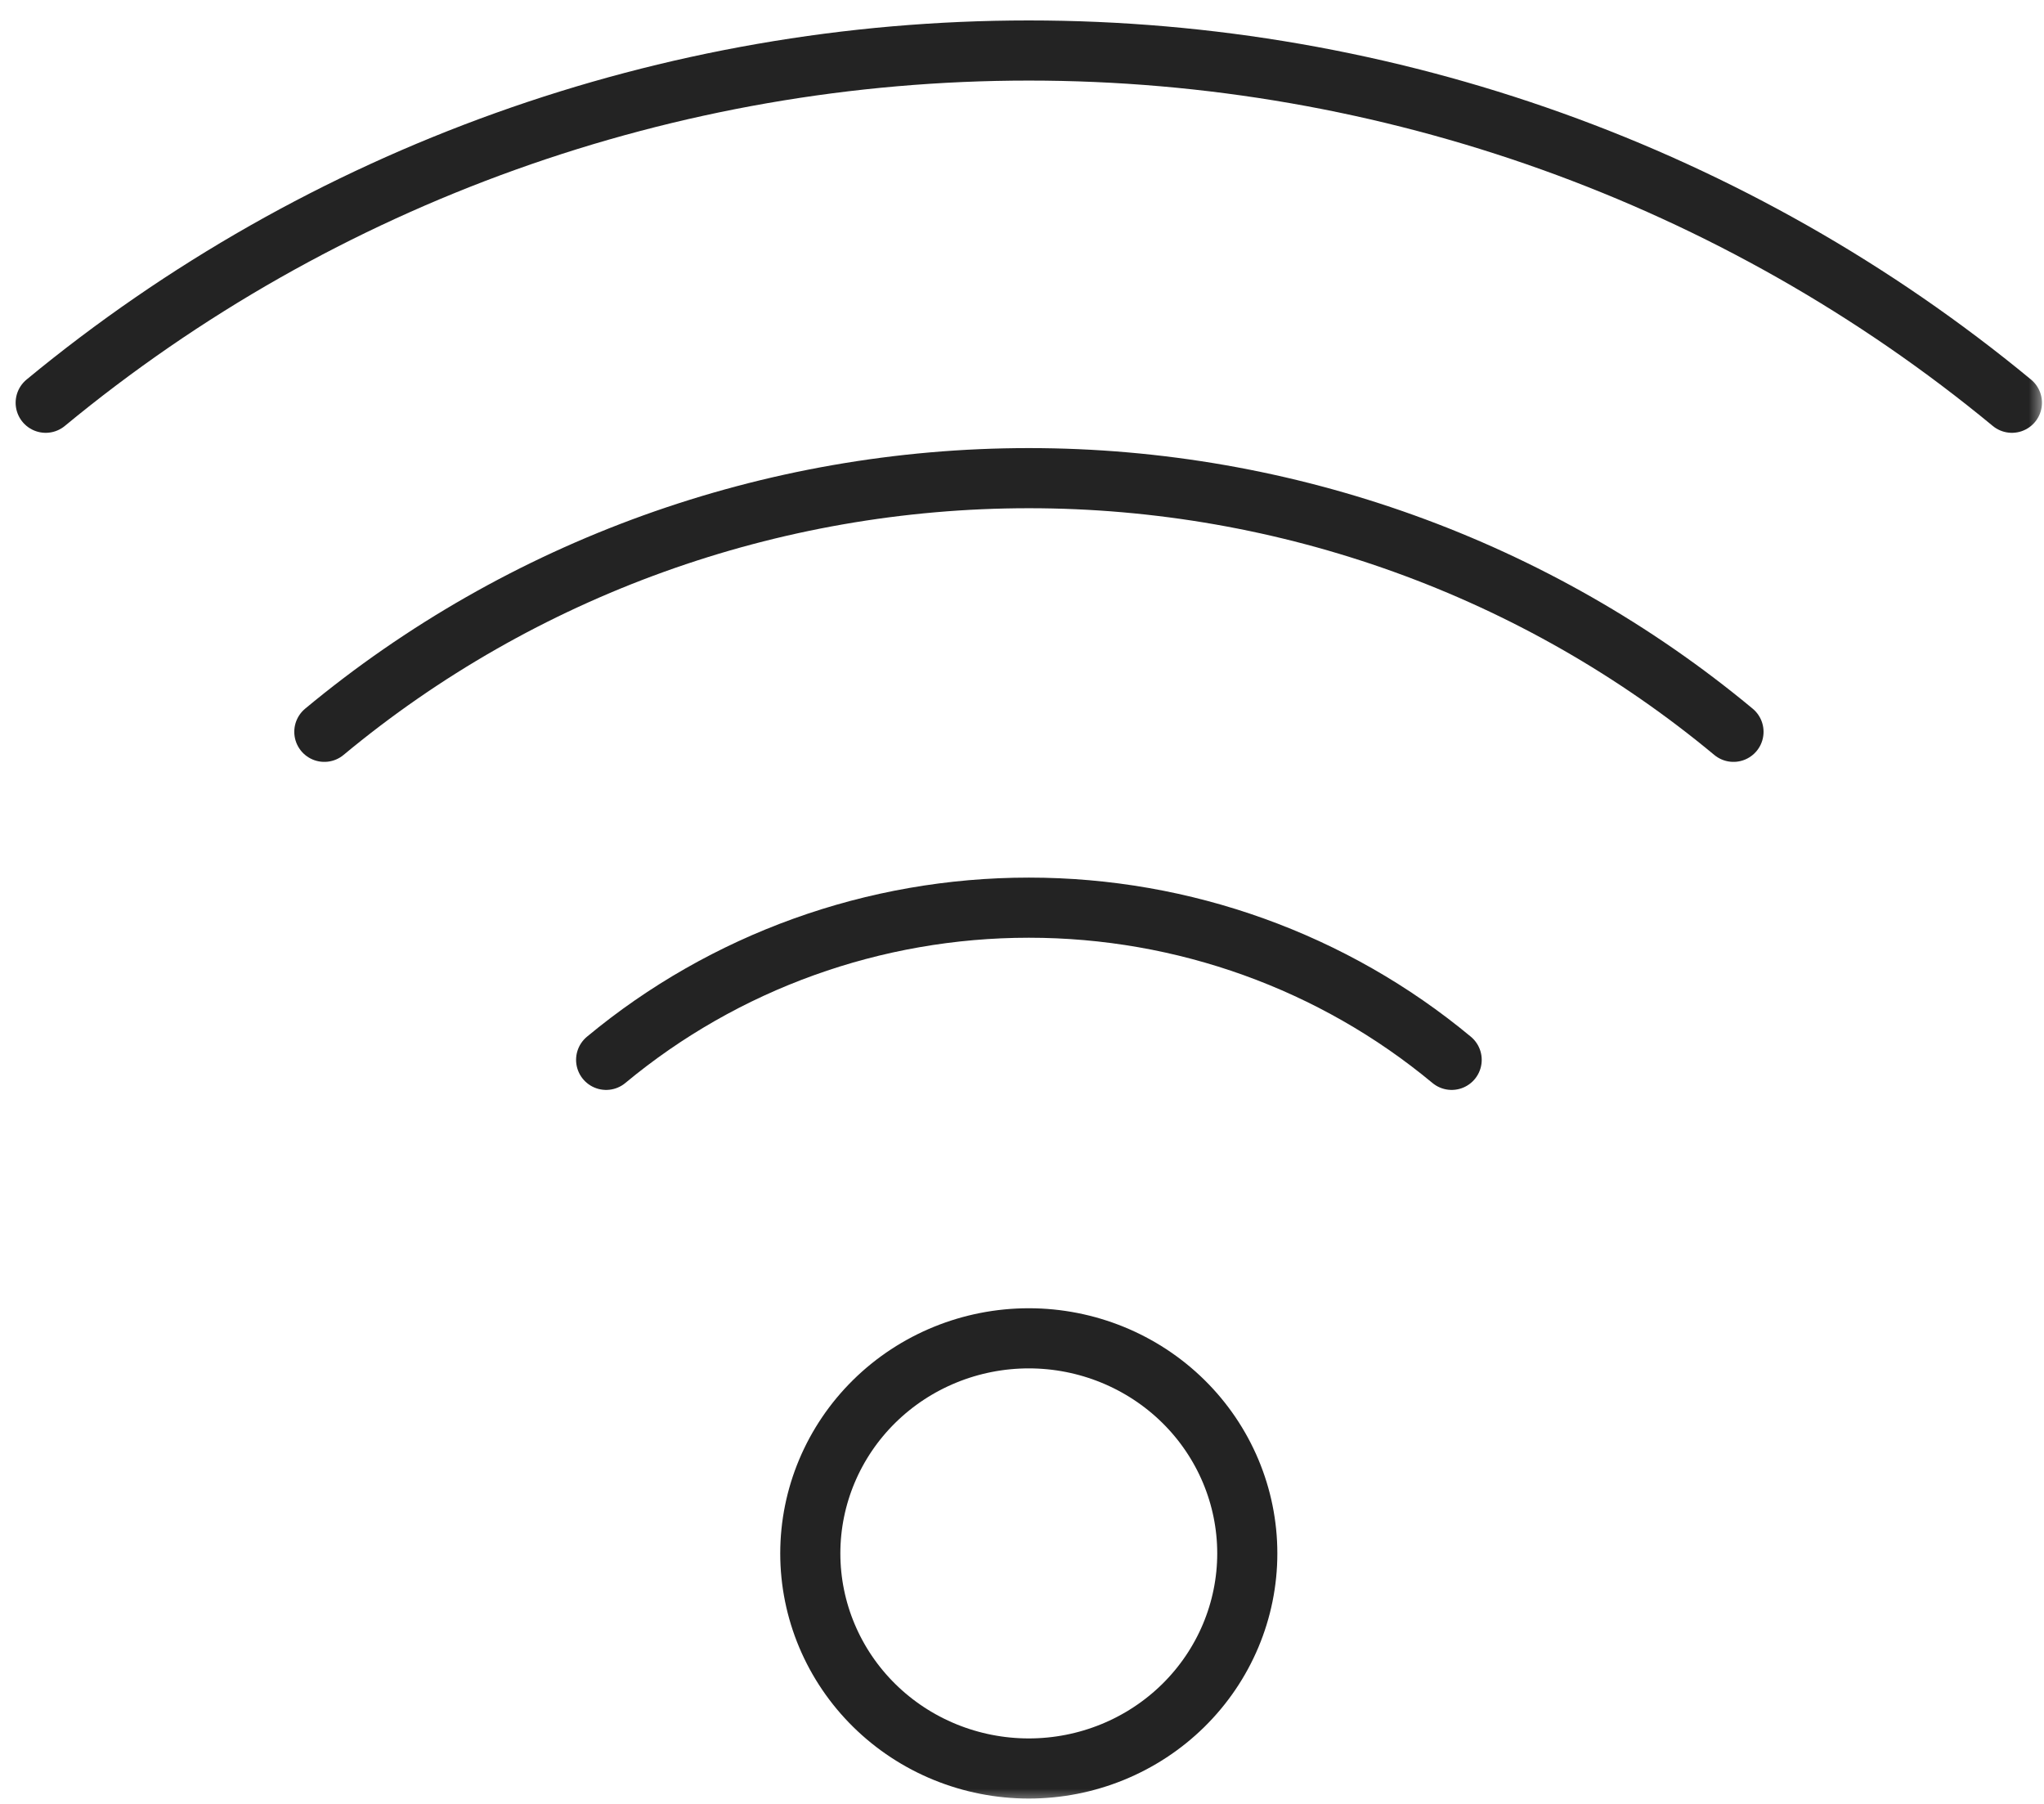 <svg width="68" height="60" viewBox="0 0 68 60" fill="none" xmlns="http://www.w3.org/2000/svg">
<g clip-path="url(#clip0_925_53)">
<mask id="mask0_925_53" style="mask-type:luminance" maskUnits="userSpaceOnUse" x="0" y="0" width="68" height="60">
<path d="M68 0H0V60H68V0Z" fill="white"/>
</mask>
<g mask="url(#mask0_925_53)">
<path d="M26.957 51.668C26.957 53.566 27.723 55.385 29.086 56.727C30.449 58.069 32.298 58.822 34.226 58.822C36.154 58.822 38.002 58.069 39.366 56.727C40.729 55.385 41.495 53.566 41.495 51.668C41.495 49.771 40.729 47.951 39.366 46.609C38.002 45.268 36.154 44.514 34.226 44.514C32.298 44.514 30.449 45.268 29.086 46.609C27.723 47.951 26.957 49.771 26.957 51.668Z" stroke="#232323" stroke-width="2" stroke-linecap="round" stroke-linejoin="round"/>
<path d="M1.52 13.396C10.684 5.828 22.264 1.68 34.226 1.68C46.188 1.68 57.769 5.828 66.932 13.396" stroke="#232323" stroke-width="2" stroke-linecap="round" stroke-linejoin="round"/>
<path d="M57.67 24.341C51.114 18.893 42.81 15.904 34.23 15.904C25.649 15.904 17.346 18.893 10.79 24.341M48.294 35.252C44.36 31.983 39.378 30.19 34.23 30.19C29.082 30.19 24.099 31.983 20.165 35.252" stroke="#232323" stroke-width="2" stroke-linecap="round" stroke-linejoin="round"/>
</g>
</g>
<defs>
<clipPath id="clip0_925_53">
<rect width="68" height="60" fill="white"/>
</clipPath>
</defs>
</svg>
